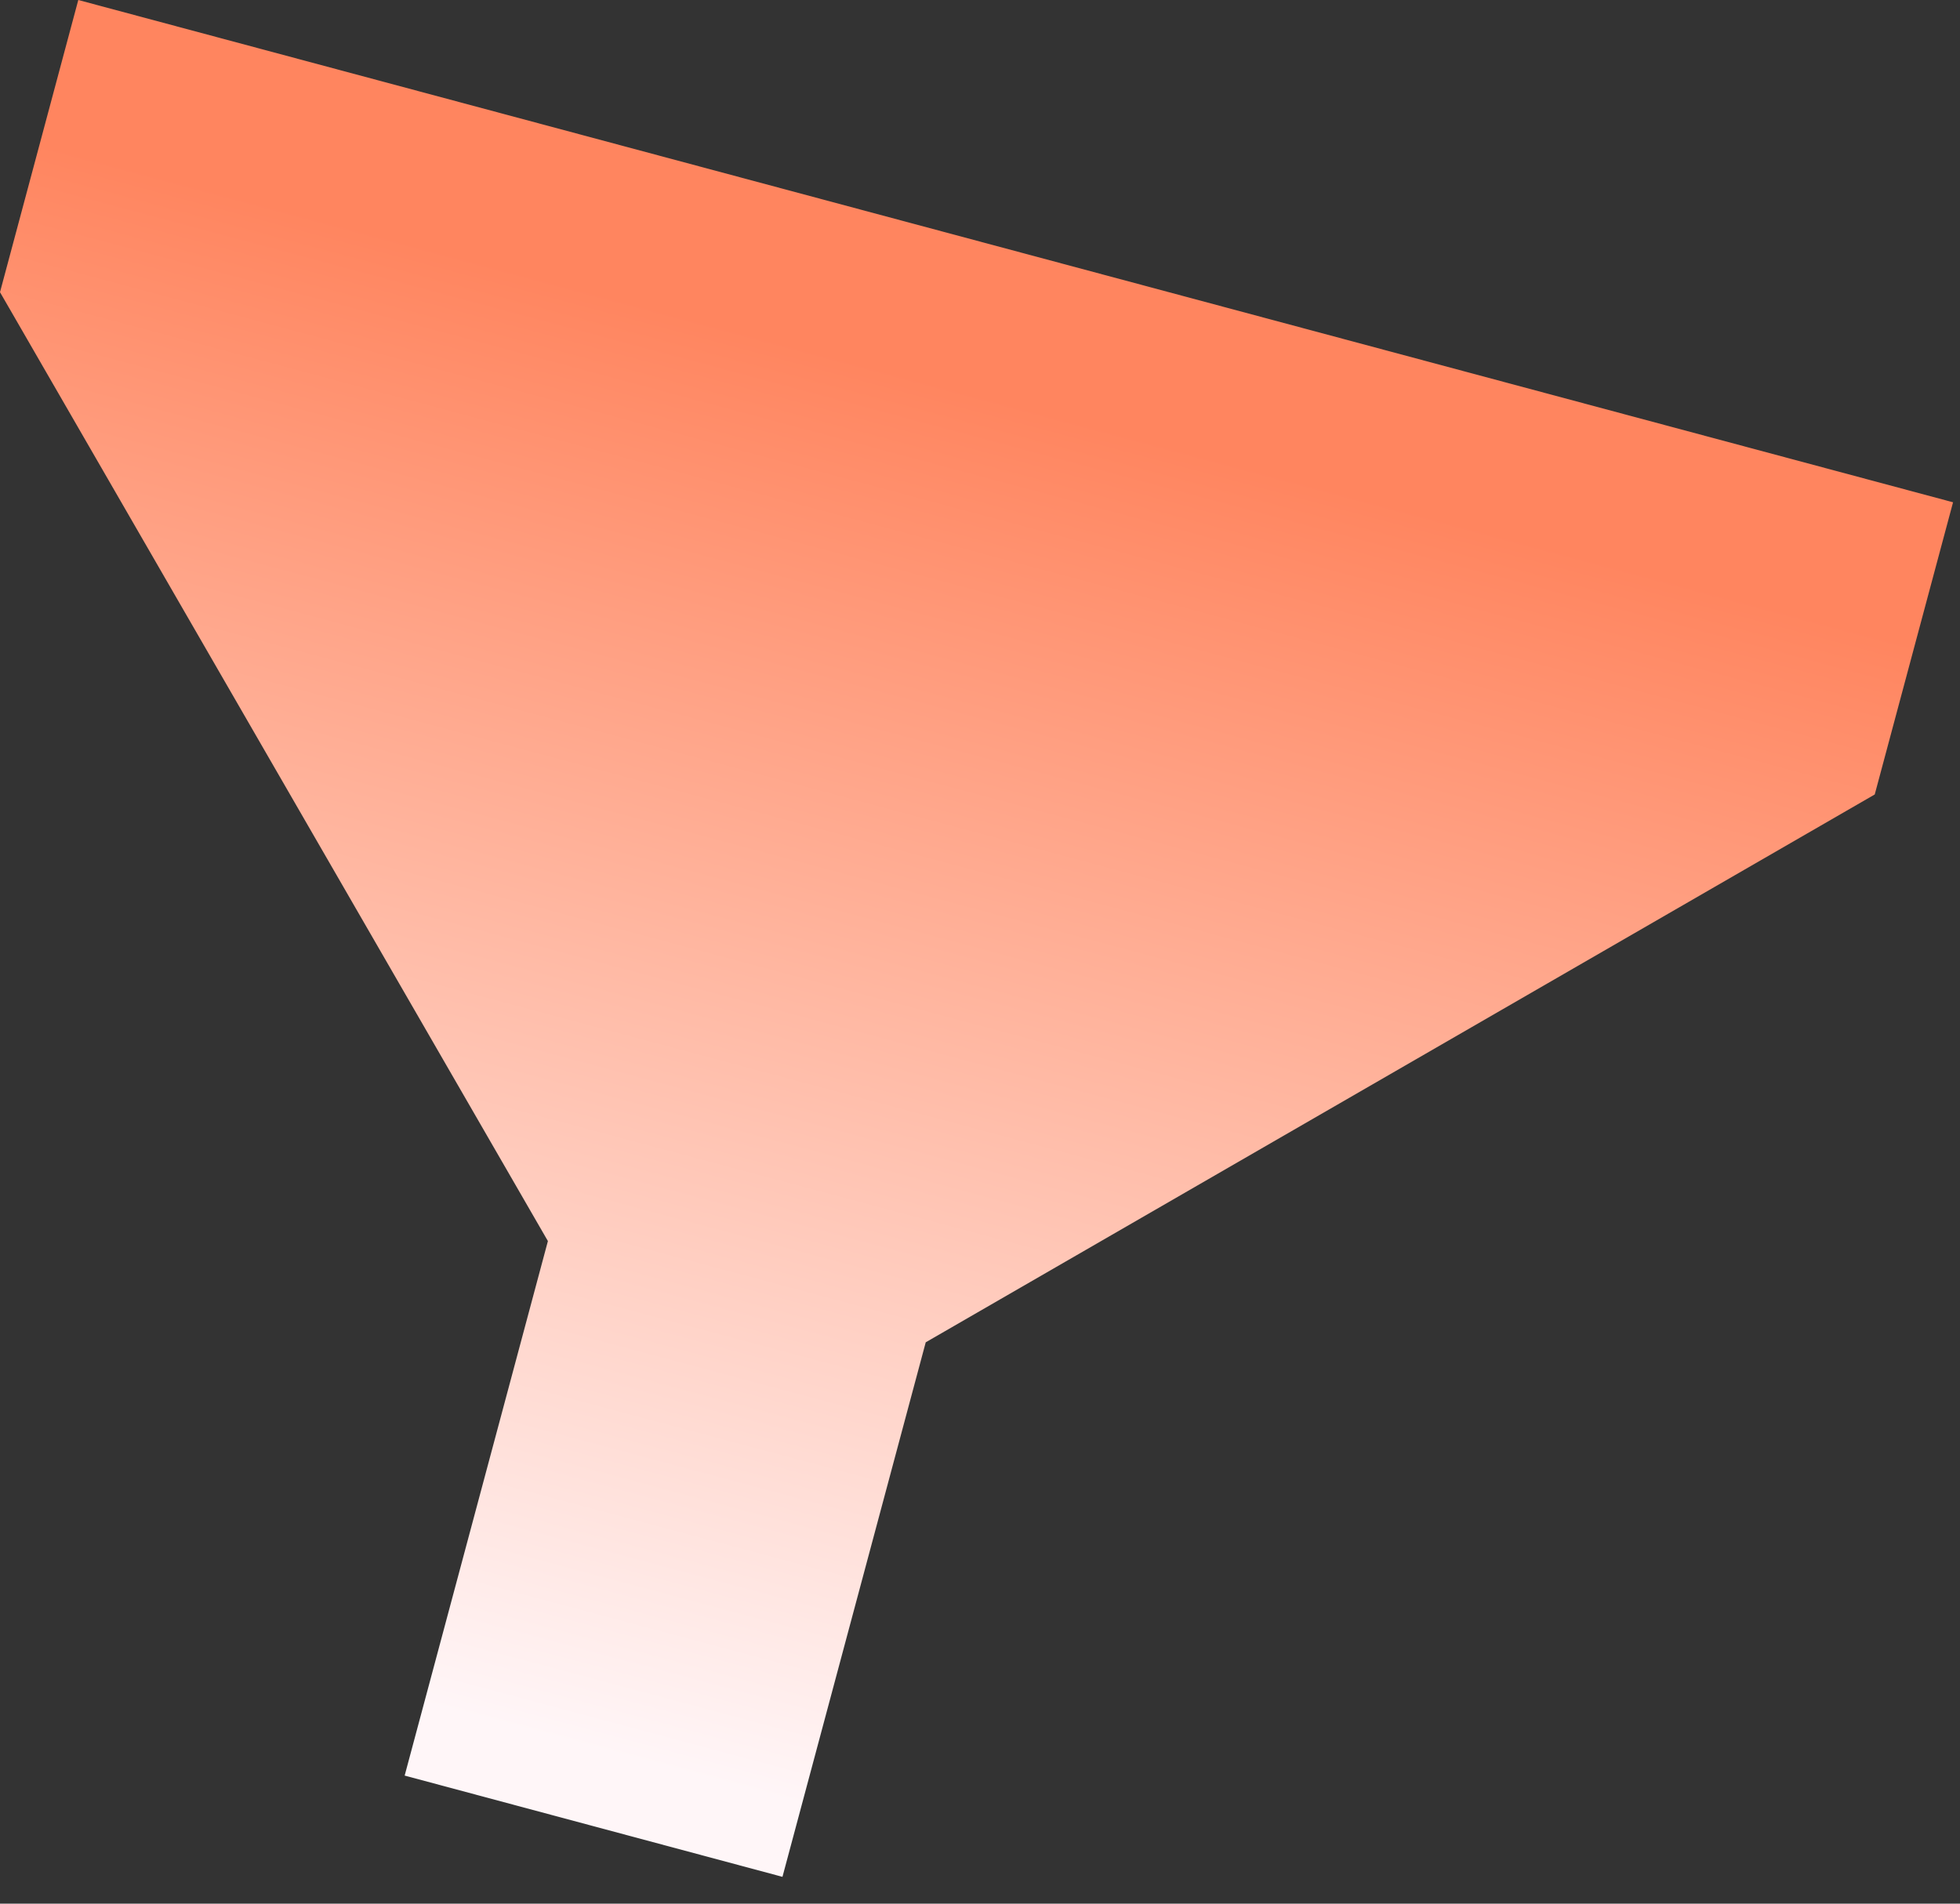 <?xml version="1.0" encoding="utf-8"?>
<svg xmlns="http://www.w3.org/2000/svg" fill="none" height="100%" overflow="visible" preserveAspectRatio="none" style="display: block;" viewBox="0 0 70 68" width="100%">
<rect x="0" y="0" width="70" height="68" fill="#333333" stroke="none"/>
<path d="M66.955 28.379L69.752 17.942L2.796 0L0 10.437L19.568 44.332L14.452 63.425L27.945 67.042L33.062 47.948L66.955 28.379Z" fill="url(#paint0_linear_0_24676)" id="Vector"/>
<defs>
<linearGradient gradientUnits="userSpaceOnUse" id="paint0_linear_0_24676" x1="36.274" x2="21.199" y1="8.971" y2="65.234">
<stop offset="0.09" stop-color="#FF855F"/>
<stop offset="0.445" stop-color="#FFB49D"/>
<stop offset="0.955" stop-color="#FFF6F8"/>
</linearGradient>
</defs>
</svg>